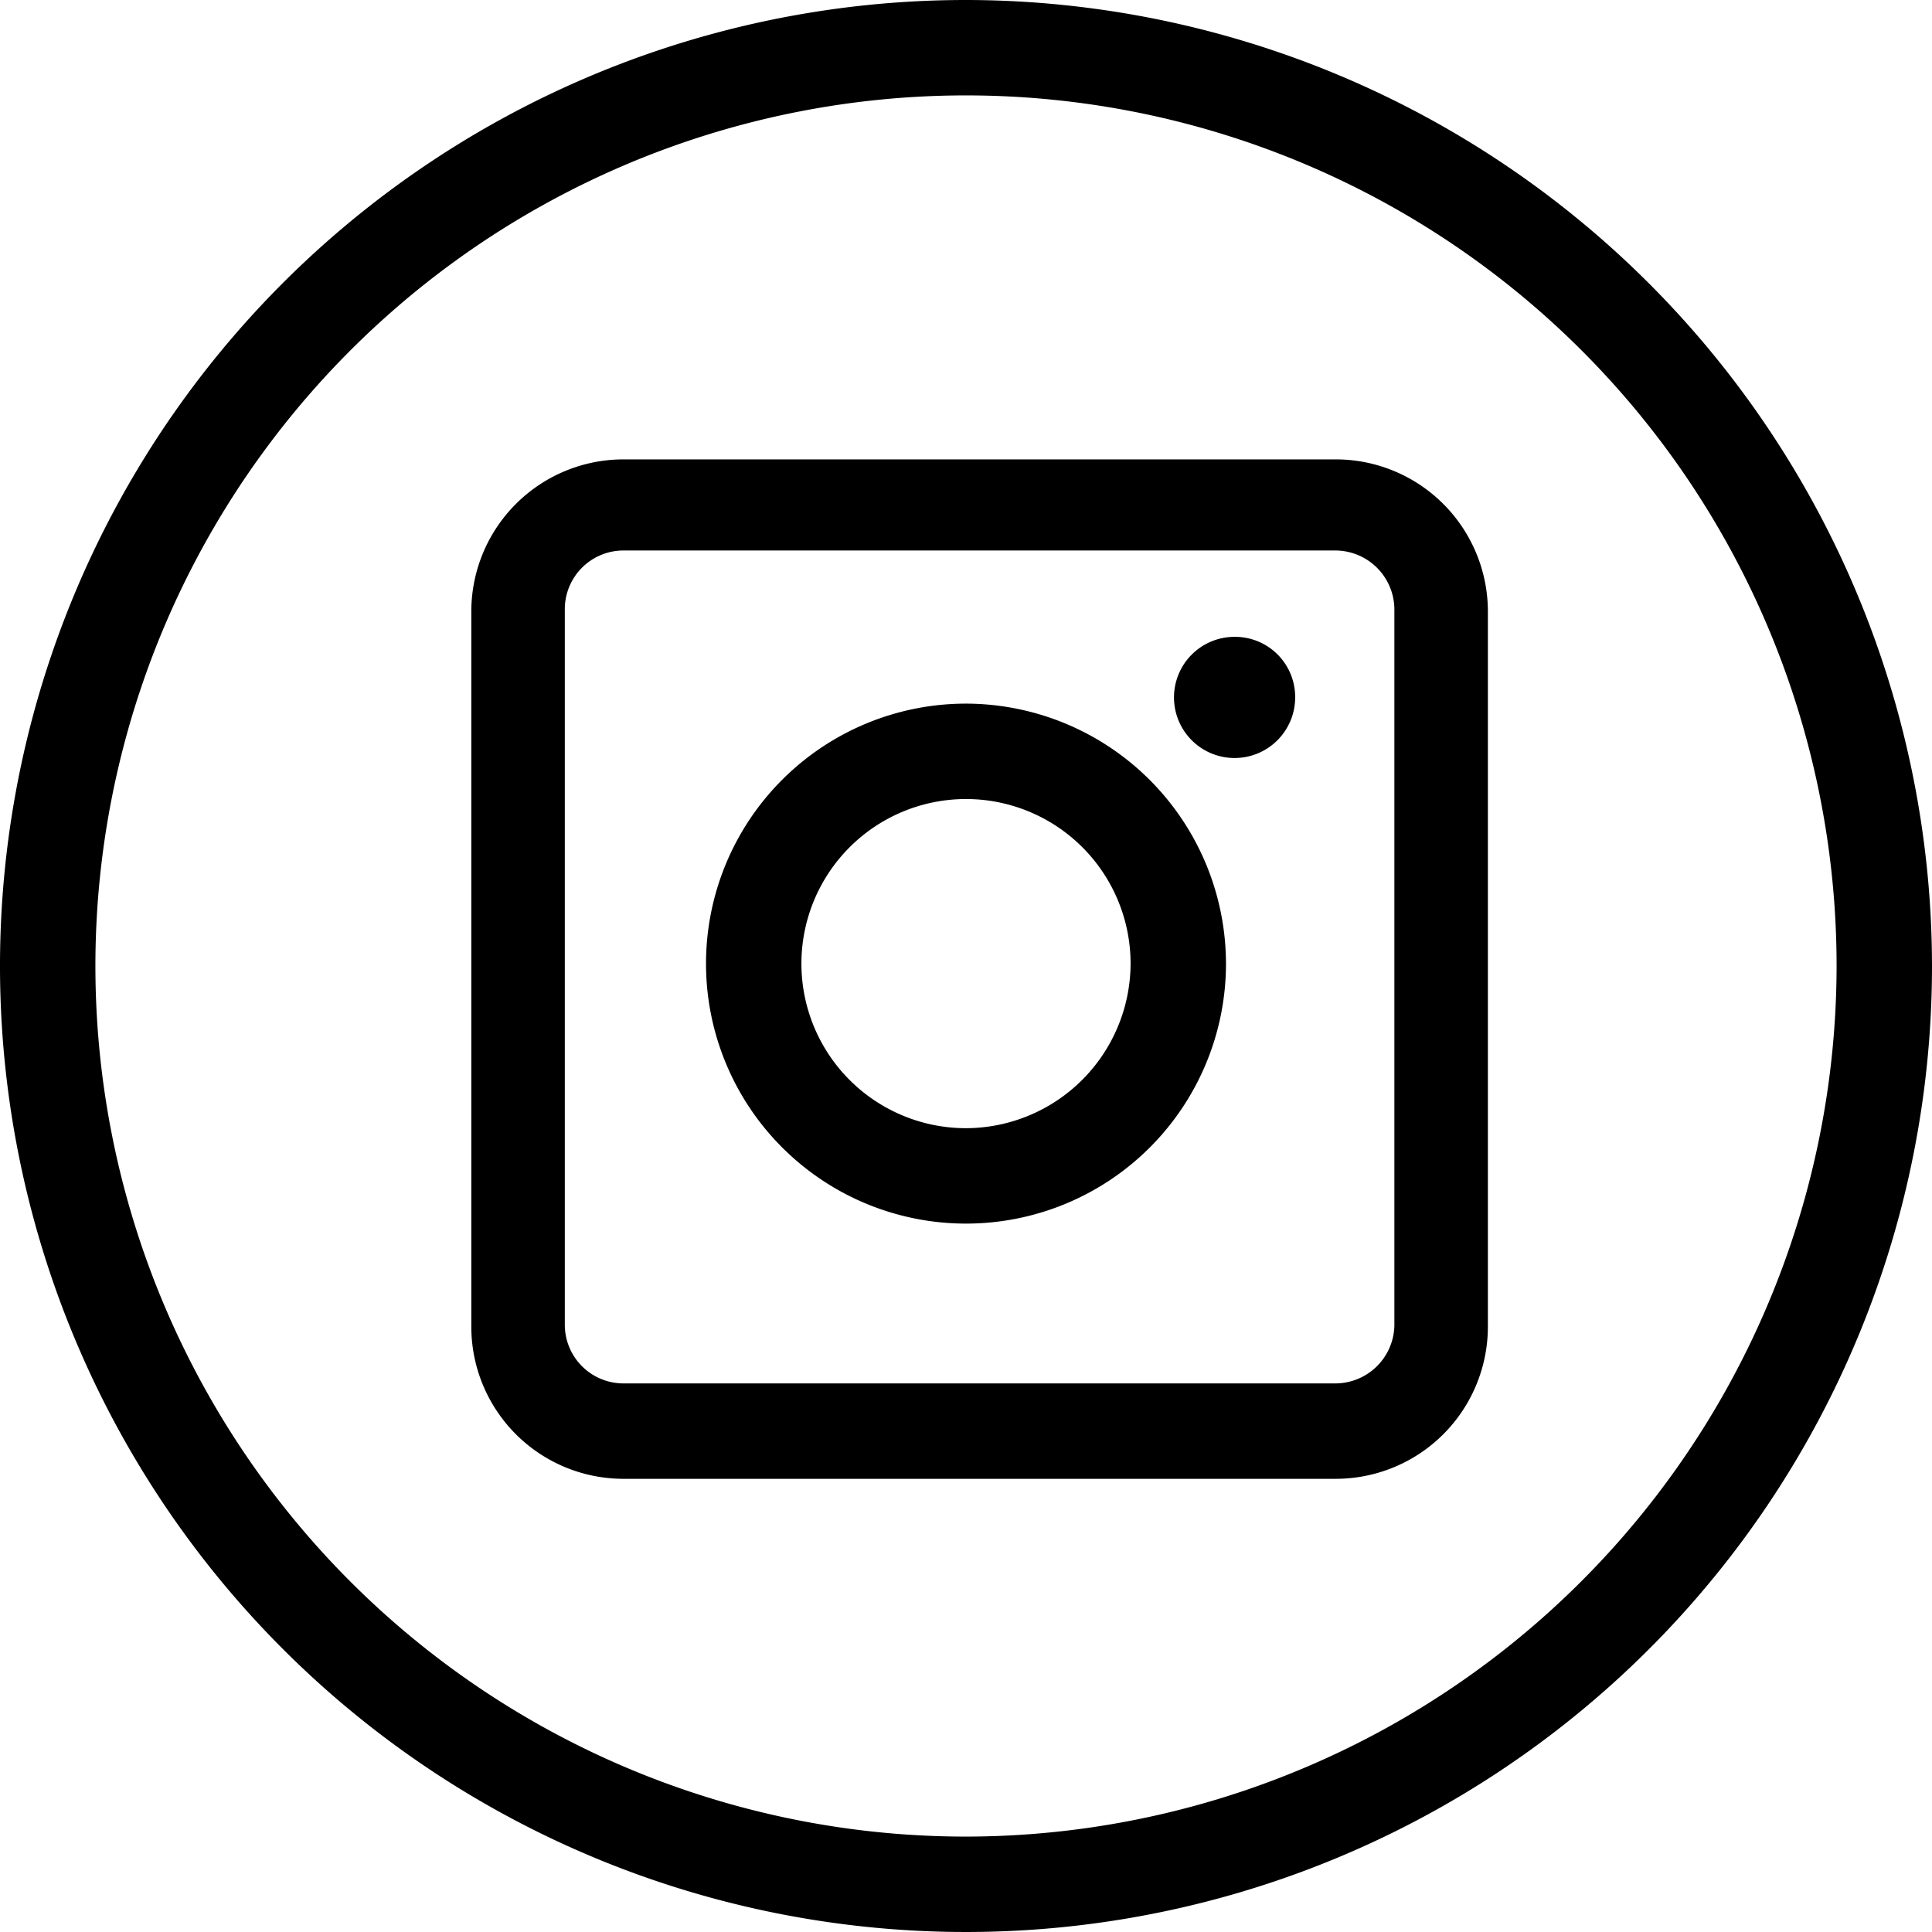 <svg xmlns="http://www.w3.org/2000/svg" viewBox="0 0 40.5 40.5"><path d="M20.25,0A20.25,20.25,0,1,0,40.5,20.25,20.27,20.27,0,0,0,20.25,0Zm0,38.5A18.25,18.25,0,1,1,38.5,20.25,18.27,18.27,0,0,1,20.25,38.5Z"/><path d="M20.25,14.75A5.45,5.45,0,1,0,25.7,20.2,5.46,5.46,0,0,0,20.25,14.75Zm0,8.9A3.45,3.45,0,1,1,23.7,20.2,3.46,3.46,0,0,1,20.25,23.65Z"/><path d="M25.88,13.35a1.27,1.27,0,1,0,1.27,1.27A1.26,1.26,0,0,0,25.88,13.35Z"/><path d="M28,9.63H13.07a3.19,3.19,0,0,0-3.19,3.19v15A3.19,3.19,0,0,0,13.07,31H28a3.19,3.19,0,0,0,3.19-3.19v-15A3.19,3.19,0,0,0,28,9.63Zm1.23,18.16A1.24,1.24,0,0,1,28,29H13.07a1.23,1.23,0,0,1-1.23-1.23v-15a1.23,1.23,0,0,1,1.23-1.23H28a1.24,1.24,0,0,1,1.23,1.23Z"/></svg>